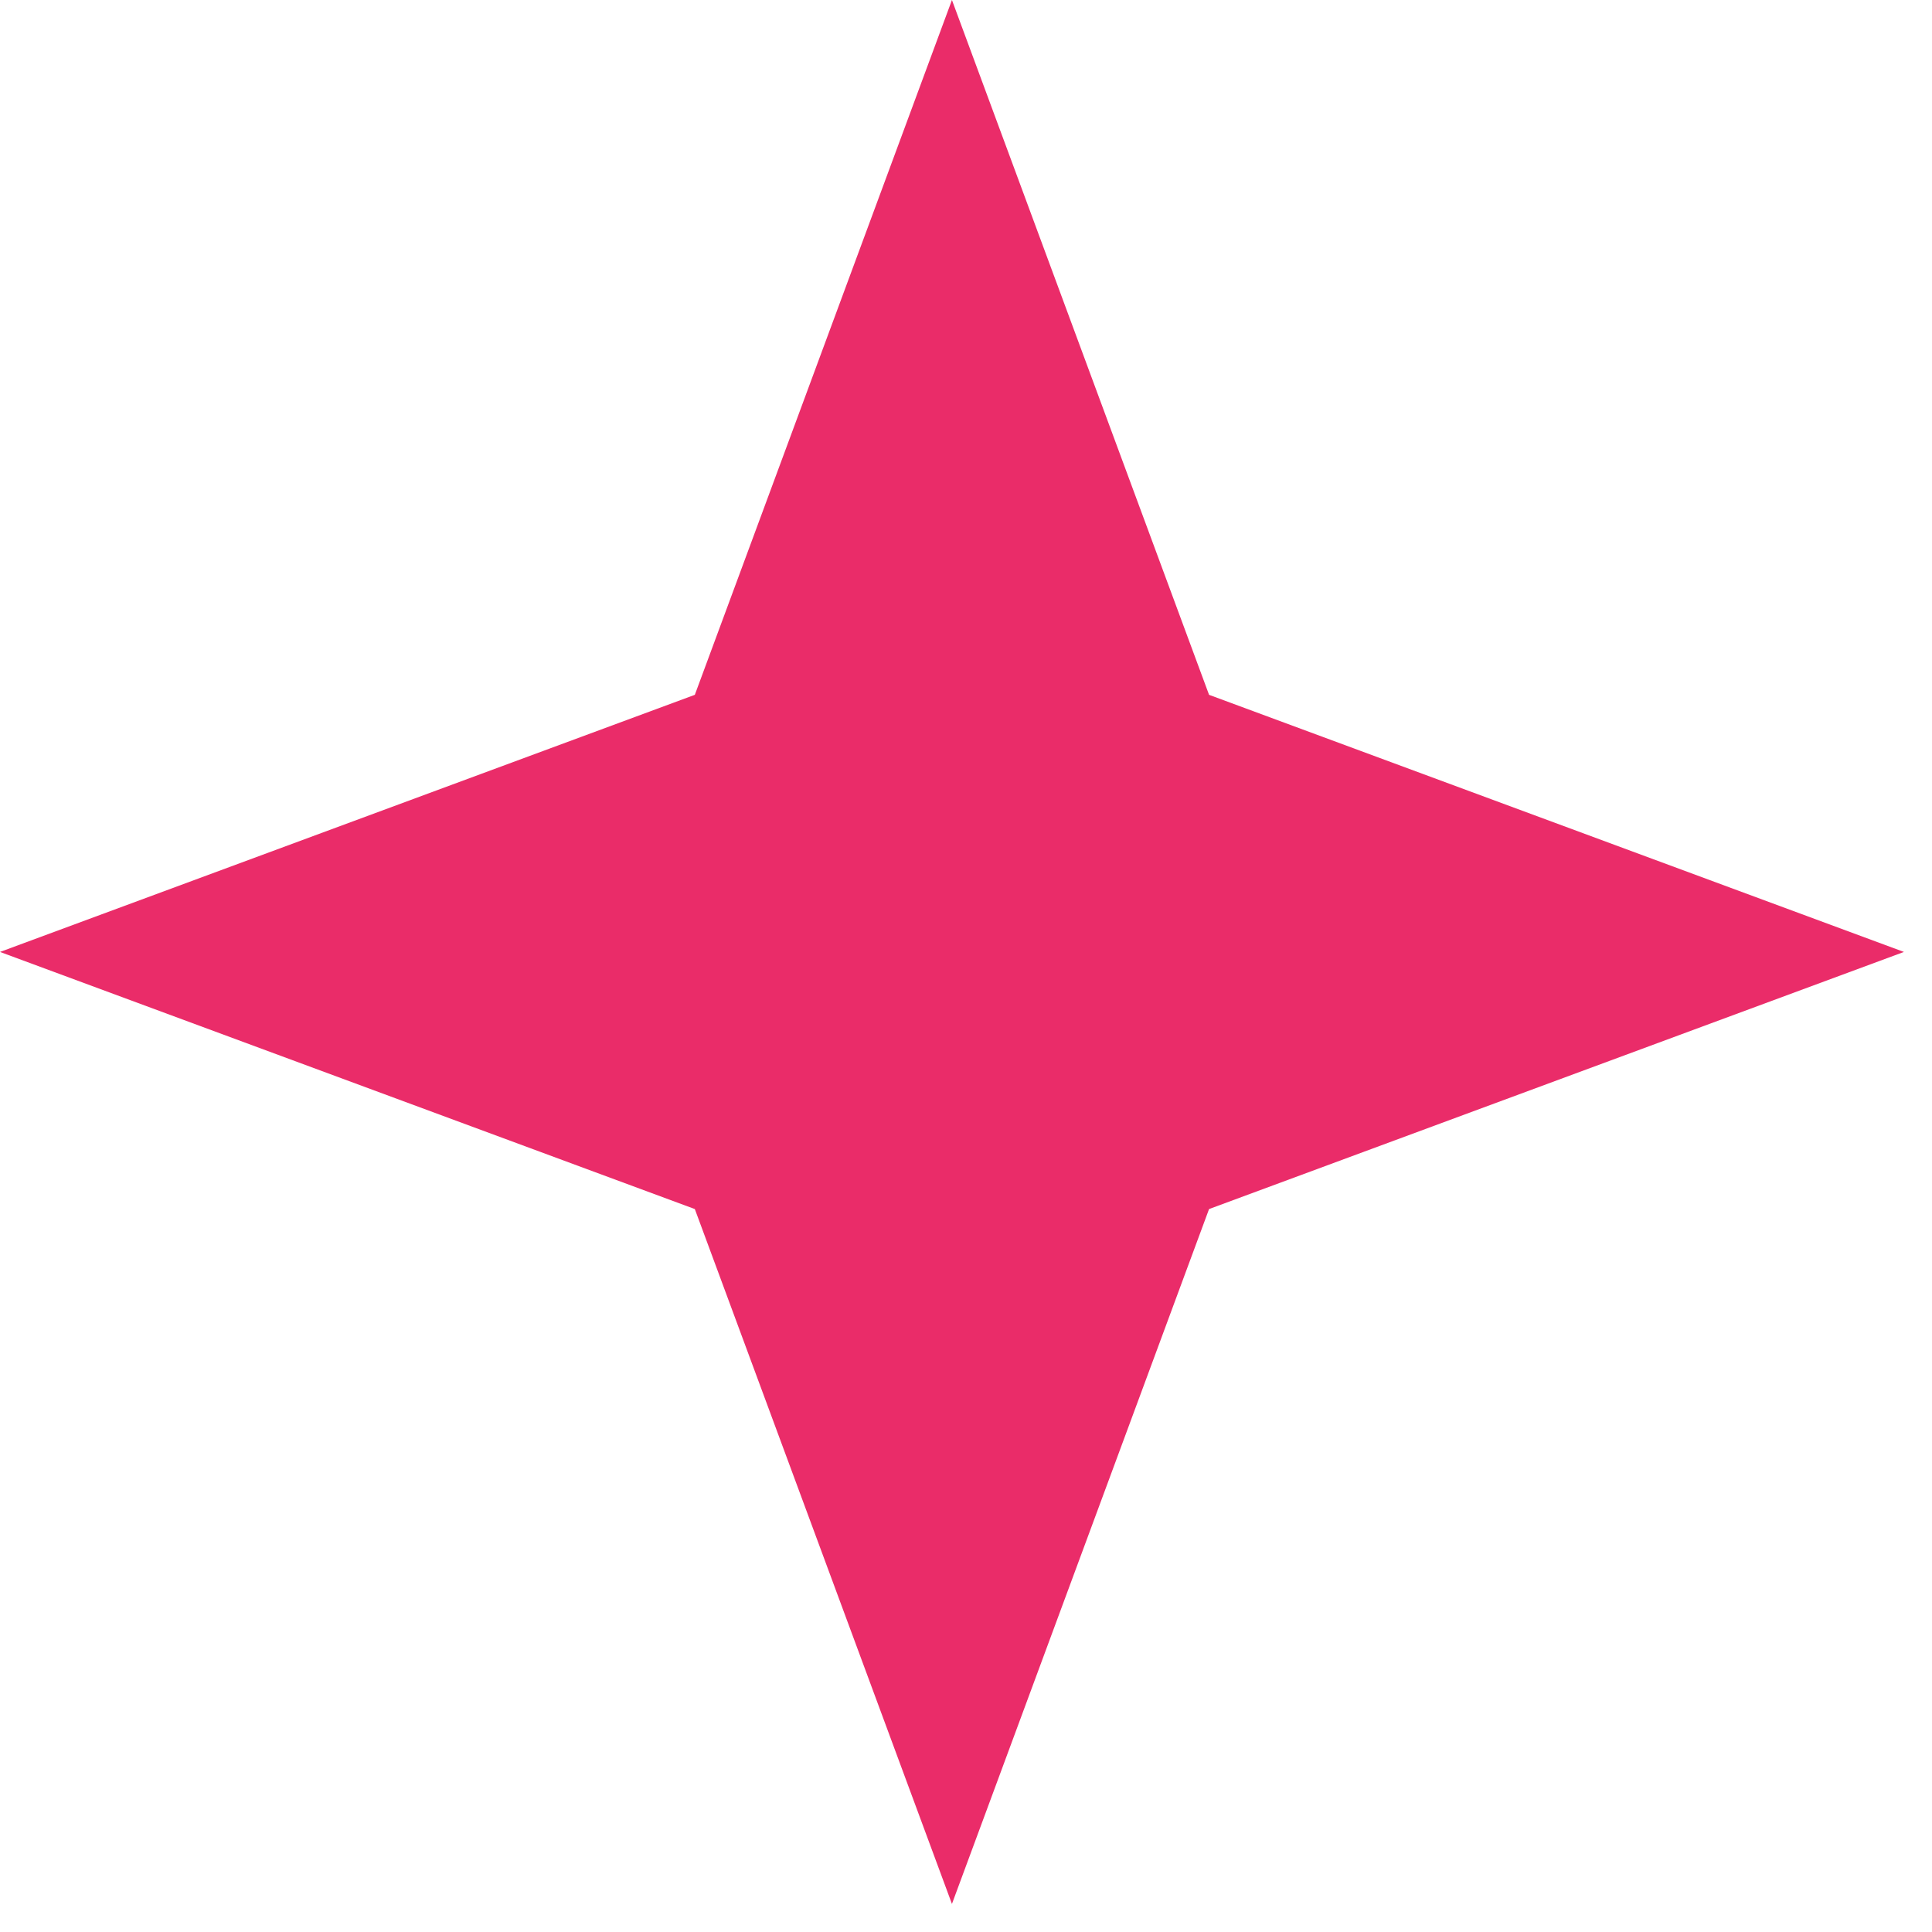<svg width="36" height="36" viewBox="0 0 36 36" fill="none" xmlns="http://www.w3.org/2000/svg">
<path d="M17.738 0L22.529 12.947L35.477 17.738L22.529 22.529L17.738 35.477L12.947 22.529L0 17.738L12.947 12.947L17.738 0Z" fill="#EA2C69"/>
</svg>
